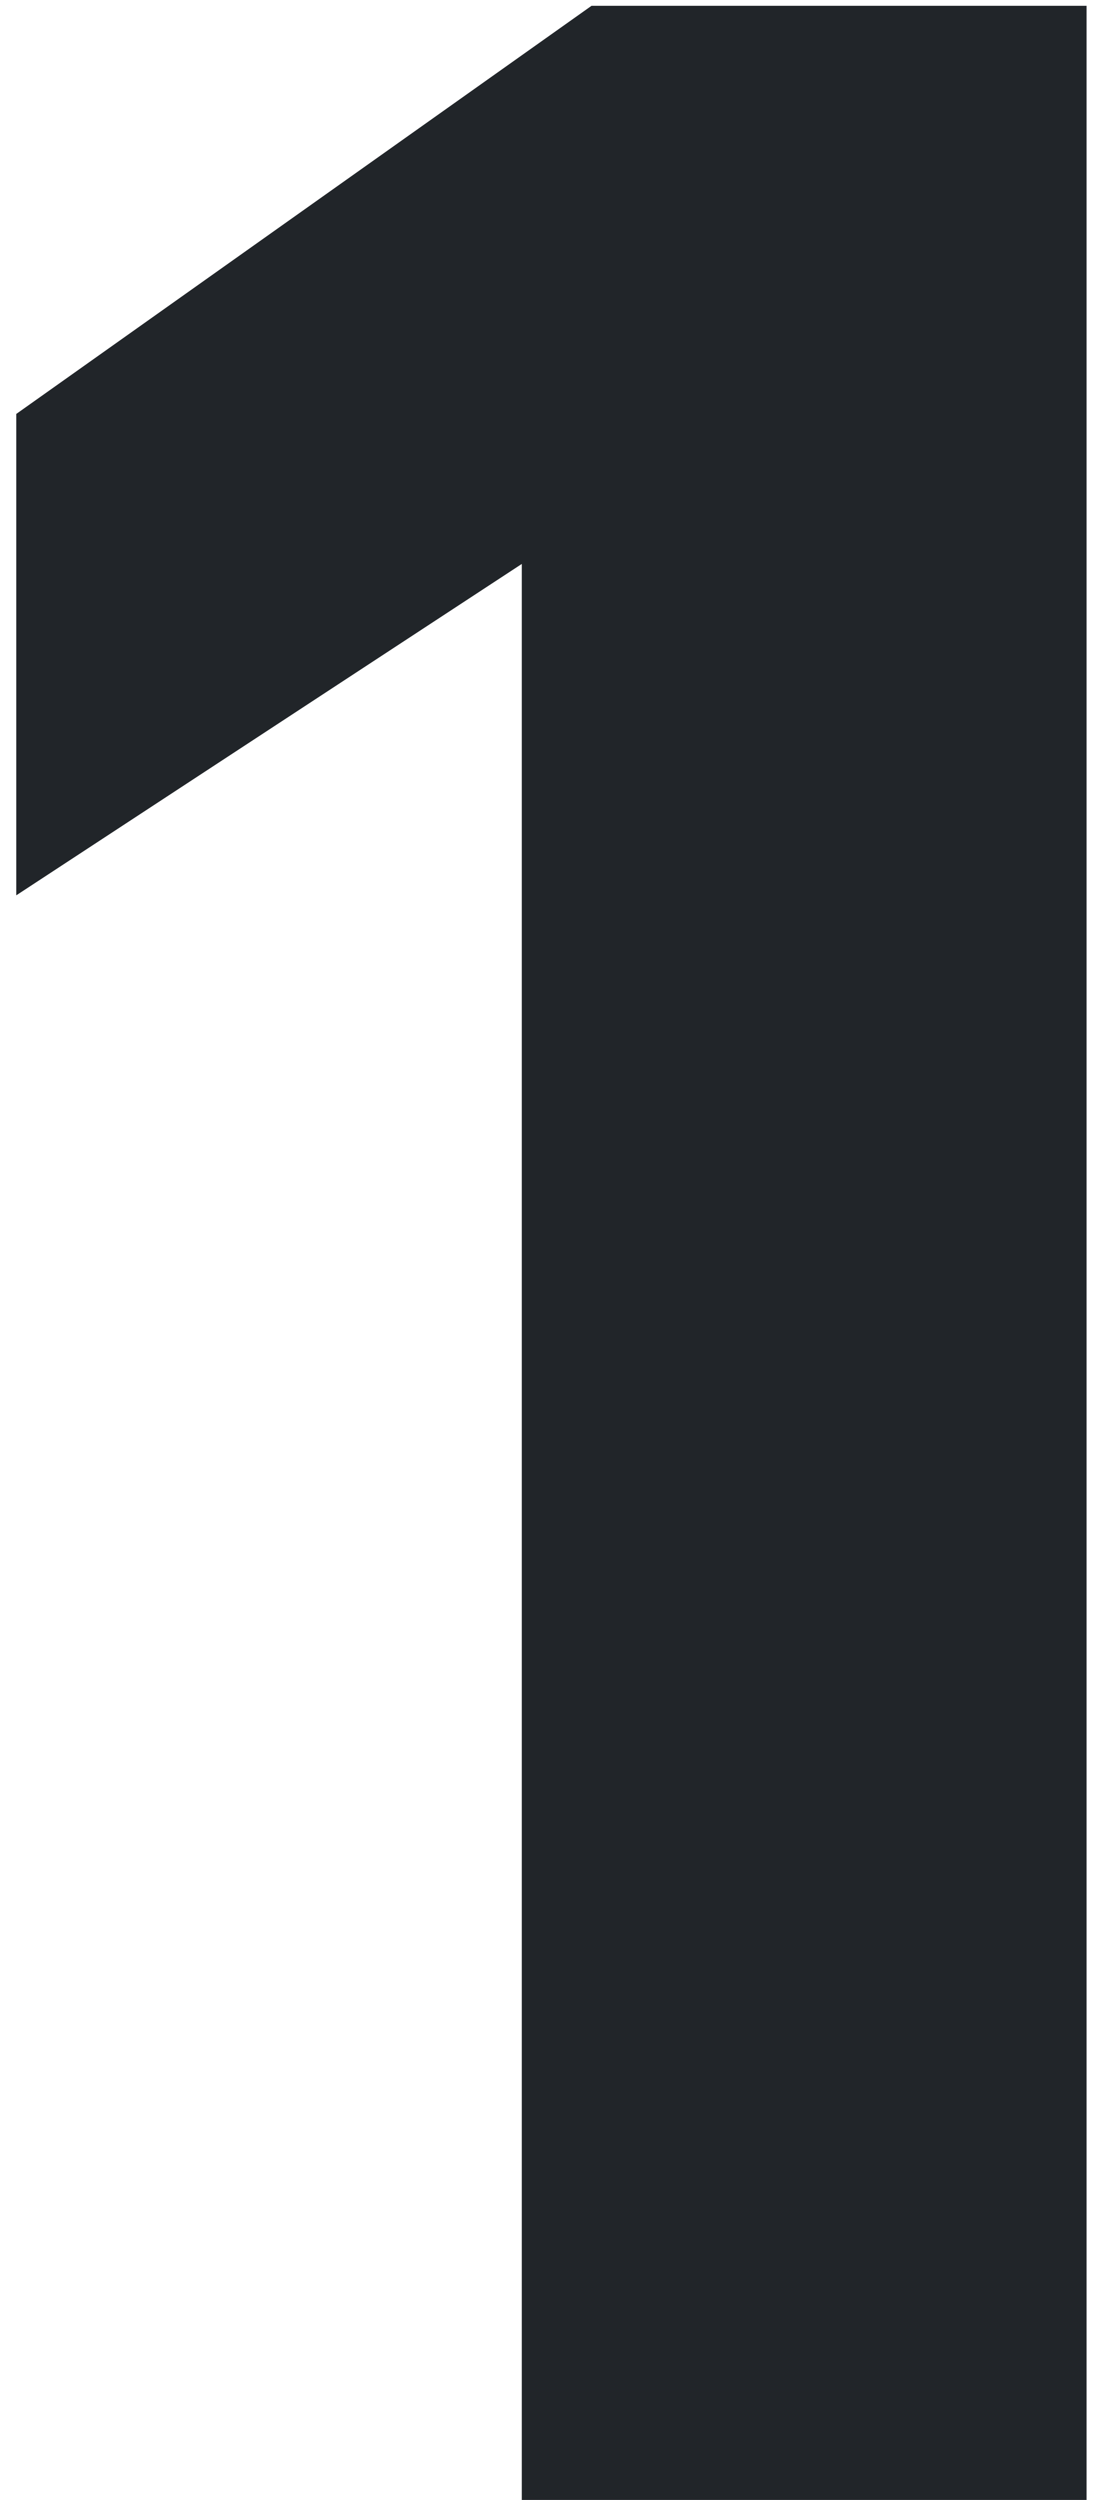 <?xml version="1.0" encoding="UTF-8"?> <svg xmlns="http://www.w3.org/2000/svg" width="19" height="43" viewBox="0 0 19 43" fill="none"> <path d="M8.98 9.7L0.28 15.4V7.12L10.18 0.1H18.7V43H8.98V9.7Z" fill="#212529"></path> </svg> 